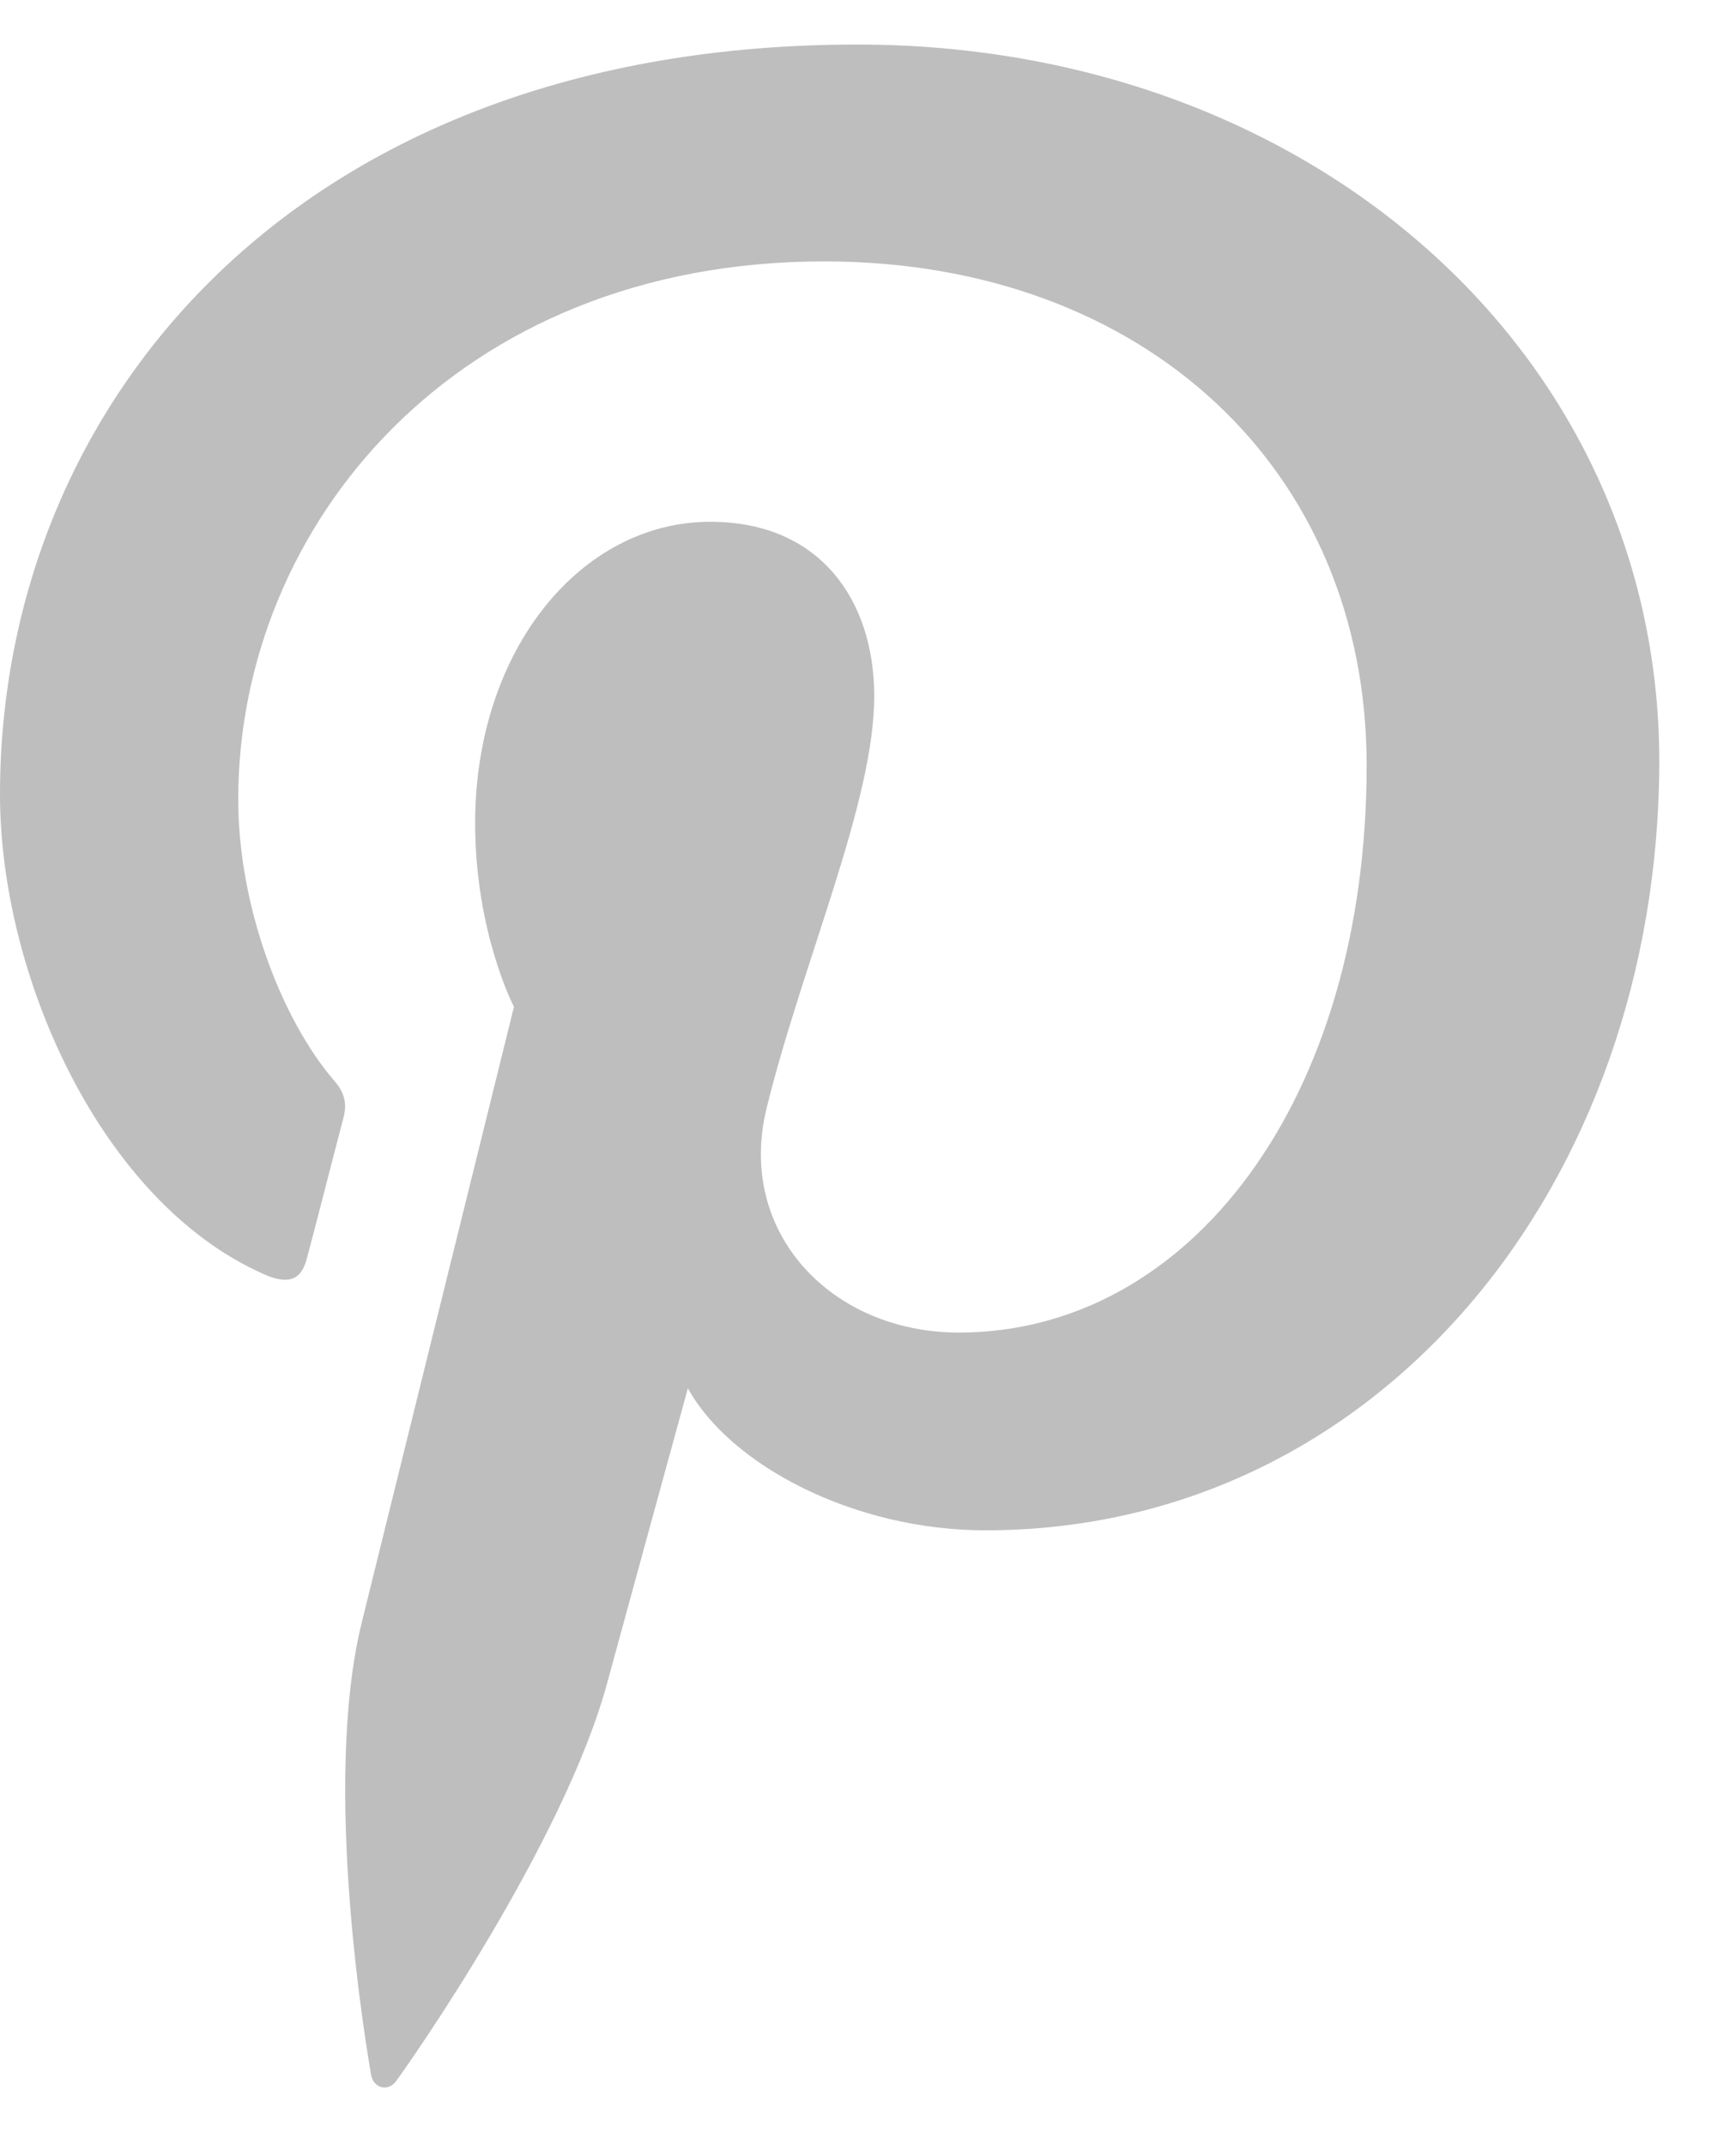 <svg width="17" height="21" viewBox="0 0 17 21" fill="none" xmlns="http://www.w3.org/2000/svg">
<path d="M8.396 0.436C2.915 0.436 -0 3.948 -0 7.778C-0 9.555 0.992 11.77 2.581 12.472C2.822 12.581 2.953 12.535 3.007 12.311C3.055 12.141 3.263 11.322 3.365 10.936C3.396 10.812 3.38 10.705 3.28 10.588C2.752 9.978 2.333 8.867 2.333 7.825C2.333 5.153 4.457 2.559 8.071 2.559C11.196 2.559 13.383 4.589 13.383 7.493C13.383 10.775 11.646 13.045 9.39 13.045C8.141 13.045 7.211 12.065 7.506 10.852C7.862 9.408 8.561 7.856 8.561 6.815C8.561 5.881 8.034 5.108 6.956 5.108C5.685 5.108 4.653 6.367 4.653 8.057C4.653 9.131 5.033 9.856 5.033 9.856C5.033 9.856 3.776 14.936 3.542 15.885C3.147 17.491 3.596 20.093 3.635 20.316C3.658 20.44 3.797 20.479 3.875 20.378C3.998 20.215 5.519 18.046 5.945 16.479C6.1 15.908 6.736 13.591 6.736 13.591C7.155 14.347 8.364 14.981 9.651 14.981C13.481 14.981 16.249 11.615 16.249 7.437C16.235 3.432 12.808 0.436 8.396 0.436Z" fill="#BEBEBE"/>
</svg>

